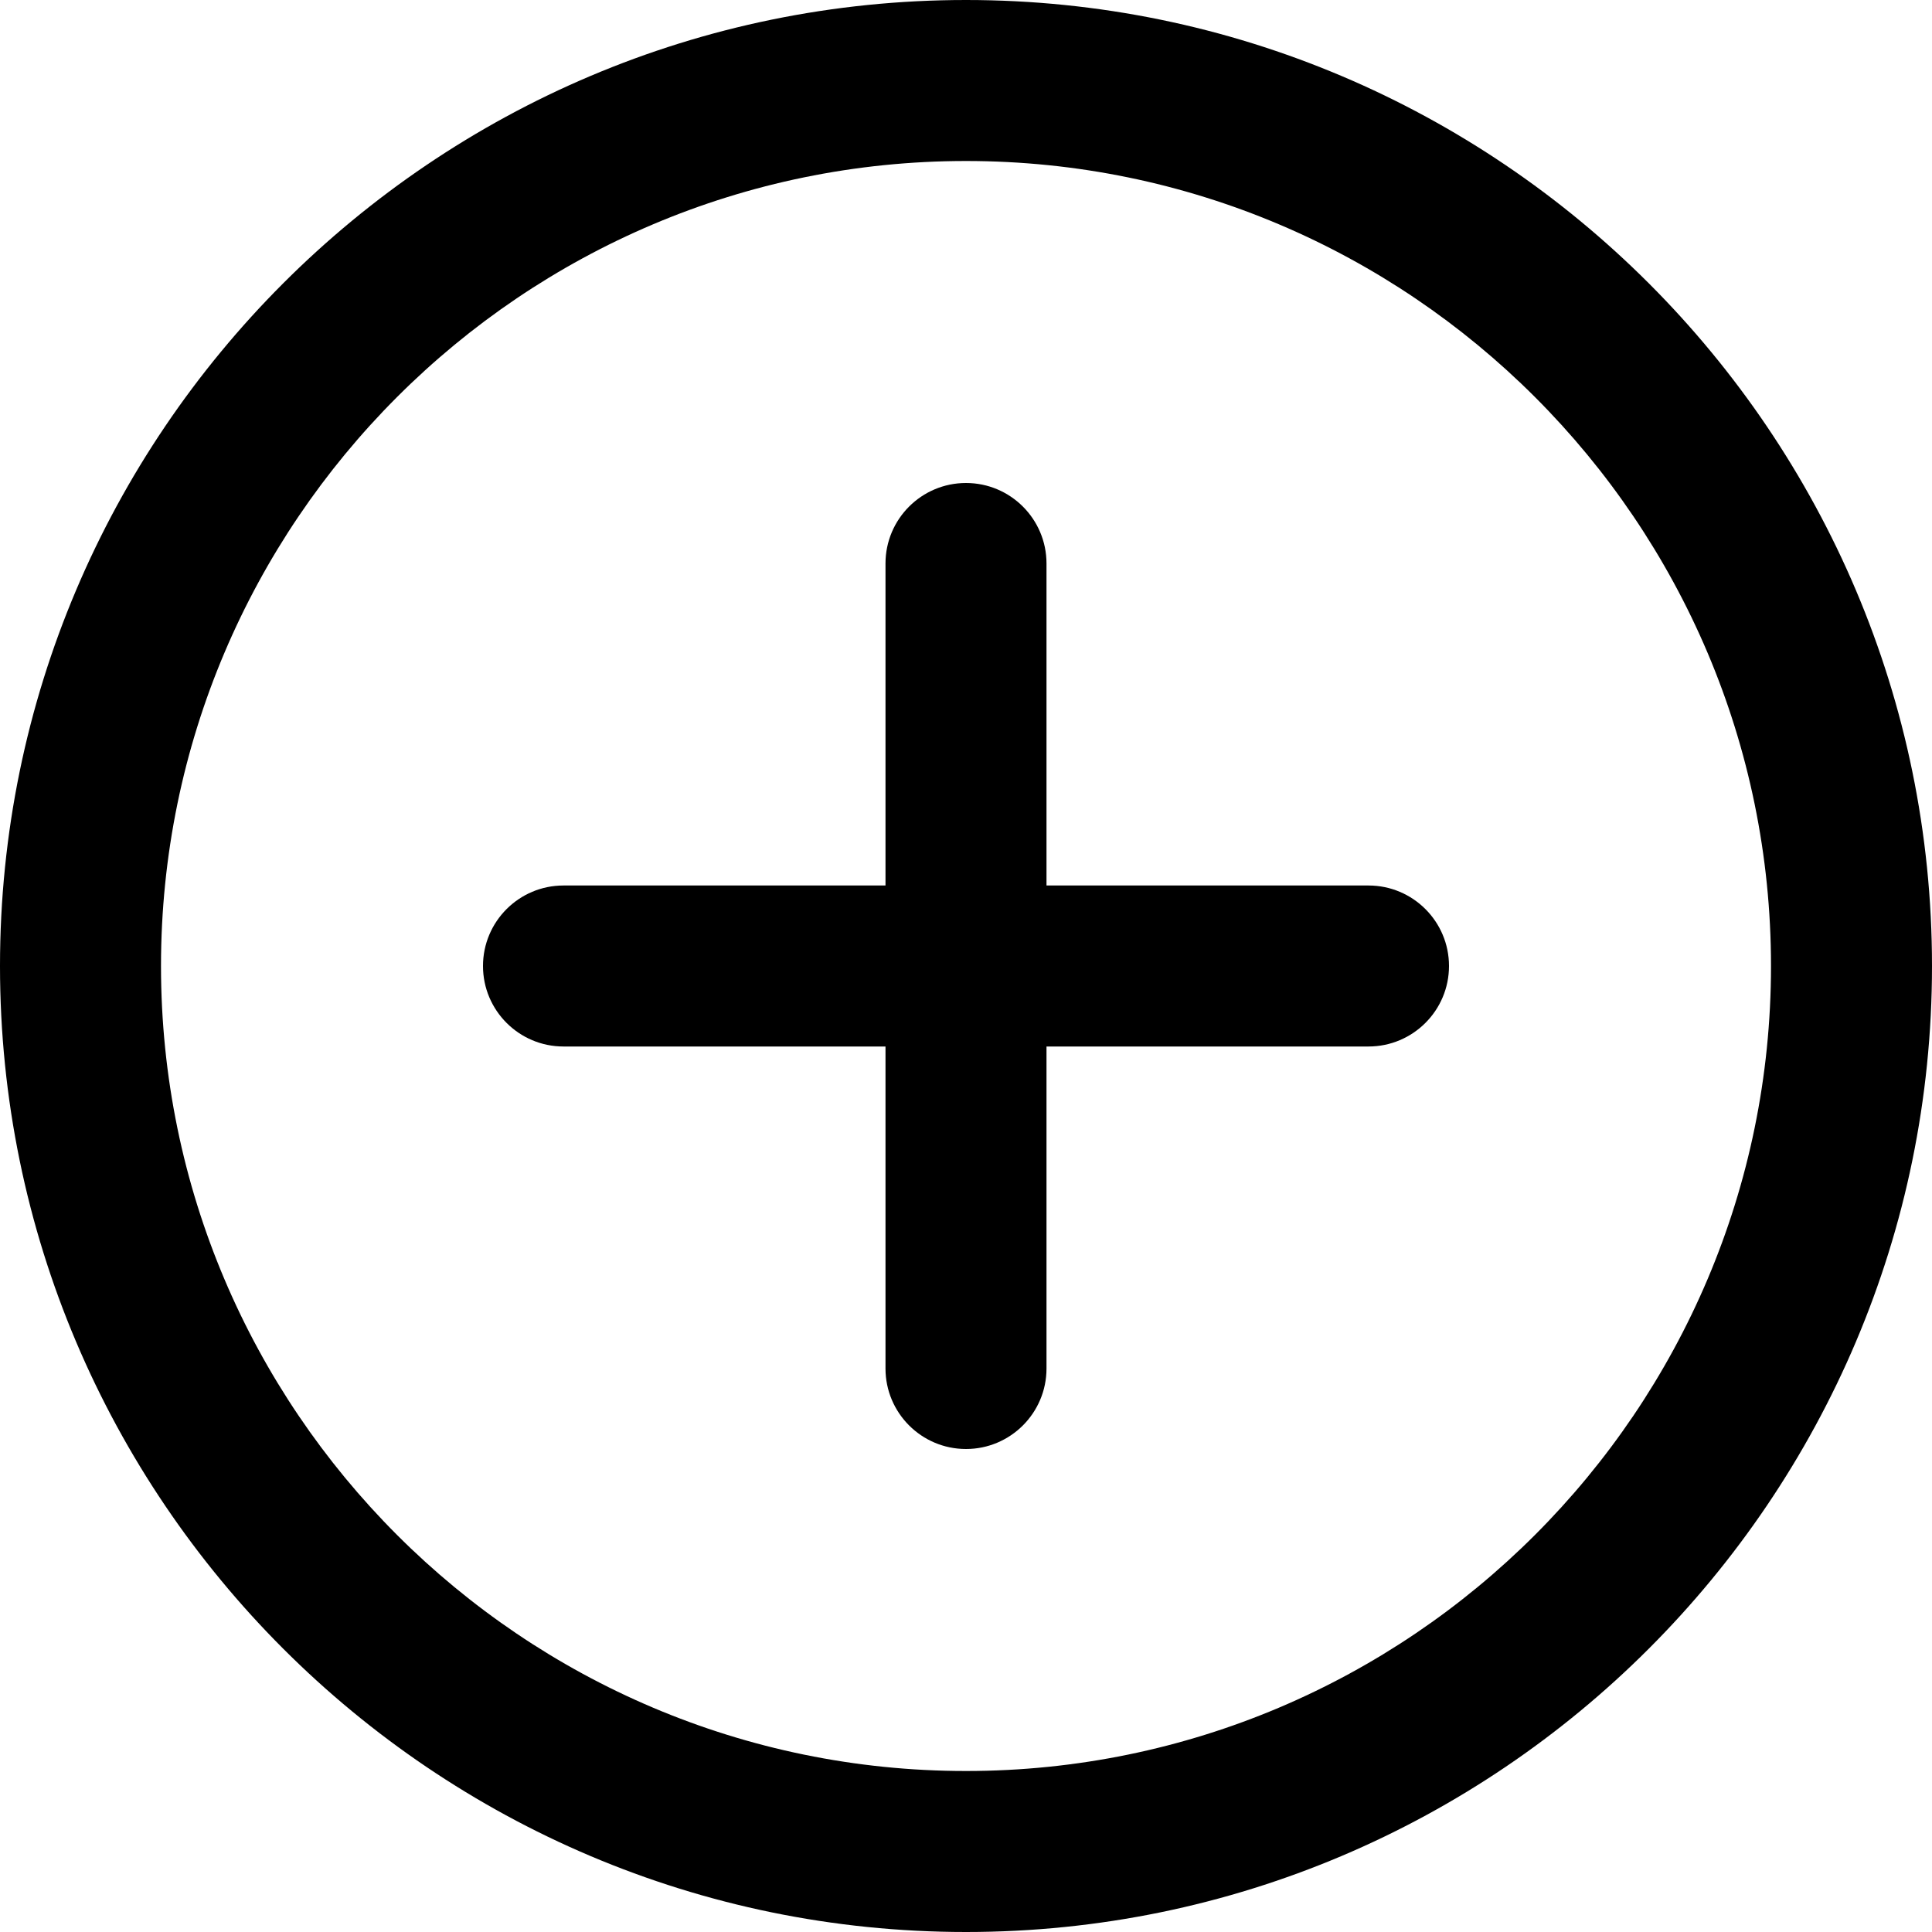 <svg xmlns="http://www.w3.org/2000/svg" width="24" height="24" fill="currentColor" class="wiw-icon wiw-add-circled" viewBox="0 0 24 24">
  <g fill-rule="evenodd">
    <path d="M17,11c0.552,0 1,0.448 1,1c0,0.552 -0.448,1 -1,1h-4v4c0,0.552 -0.448,1 -1,1c-0.552,0 -1,-0.448 -1,-1v-4h-4c-0.552,0 -1,-0.448 -1,-1c0,-0.552 0.448,-1 1,-1h4v-4c0,-0.552 0.448,-1 1,-1c0.552,0 1,0.448 1,1v4h4"/>
    <path d="M12,2c-5.514,0 -10,4.486 -10,10c0,5.514 4.486,10 10,10c5.514,0 10,-4.486 10,-10c0,-5.514 -4.486,-10 -10,-10M12,24c-6.617,0 -12,-5.383 -12,-12c0,-6.617 5.383,-12 12,-12c6.617,0 12,5.383 12,12c0,6.617 -5.383,12 -12,12"/>
  </g>
</svg>